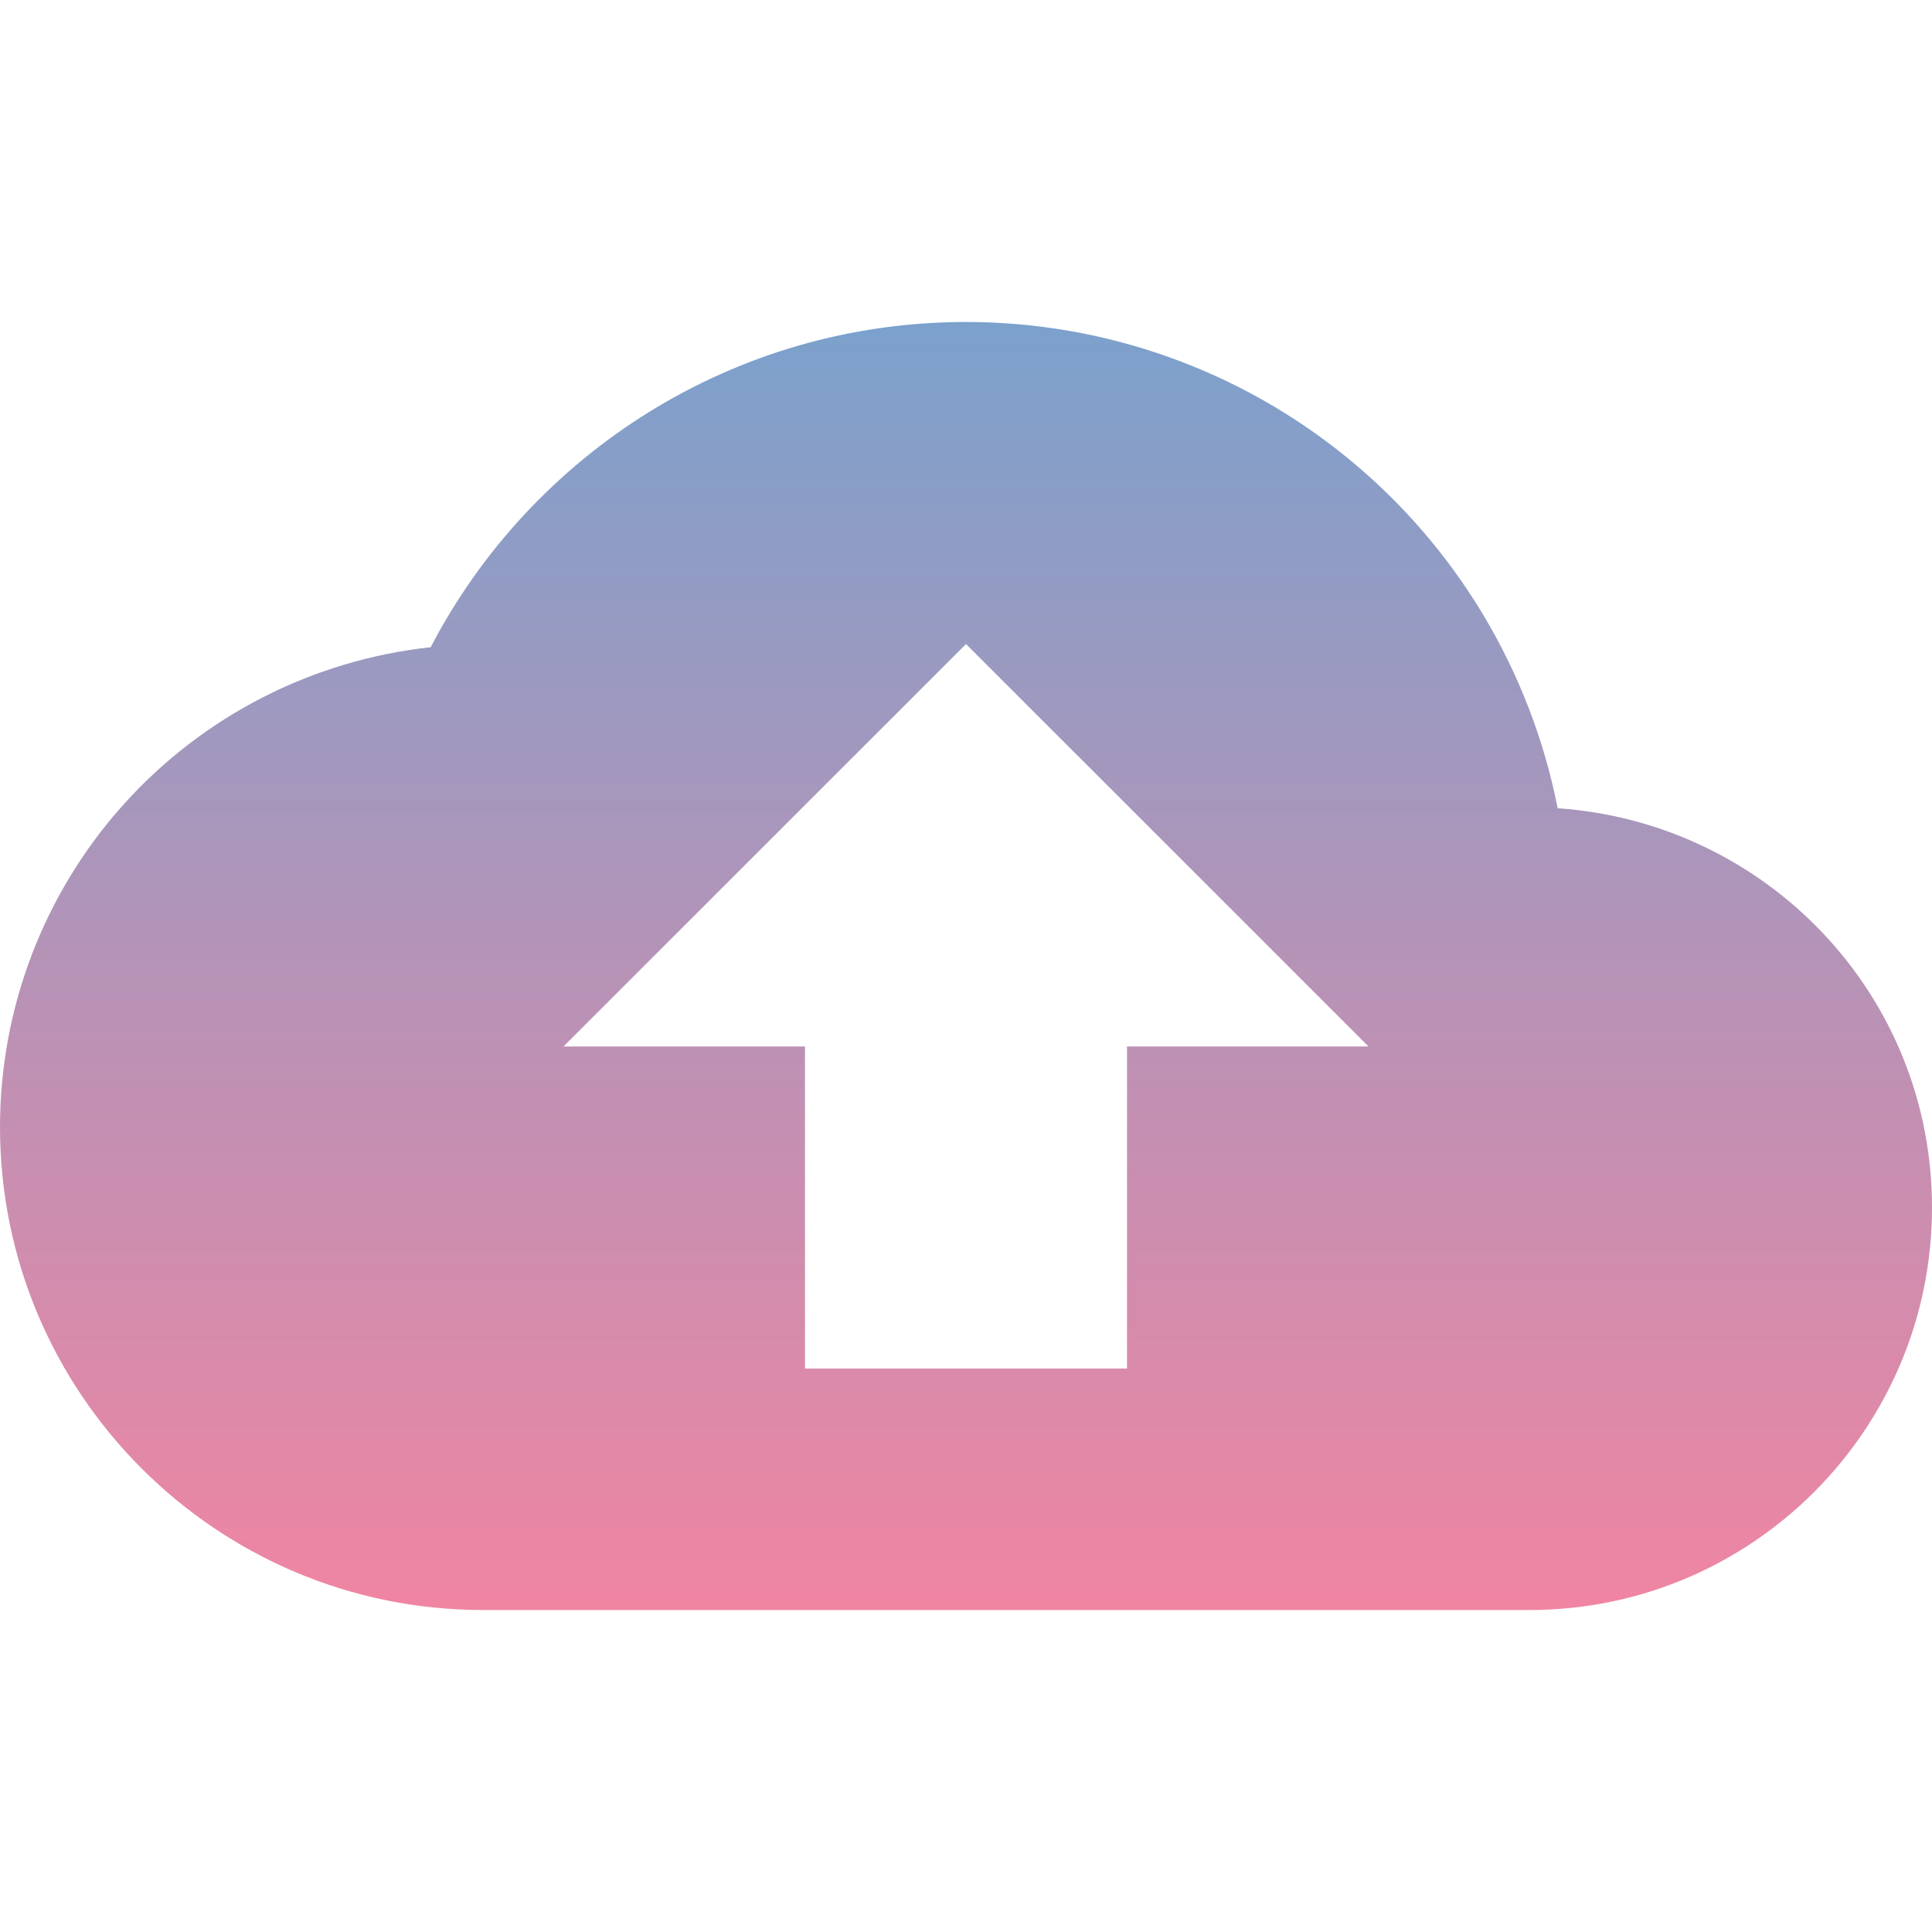 <svg width="56" height="56" viewBox="0 0 56 56" fill="none" xmlns="http://www.w3.org/2000/svg">
<g clip-path="url(#clip0_1400_8590)">
<path d="M45.15 23.427C44.366 19.455 42.228 15.878 39.1 13.308C35.972 10.737 32.049 9.332 28 9.333C21.257 9.333 15.4 13.16 12.483 18.76C9.054 19.131 5.882 20.756 3.578 23.322C1.274 25.889 -0 29.217 9.44831e-08 32.667C9.44831e-08 40.39 6.277 46.667 14 46.667H44.333C50.773 46.667 56 41.44 56 35C56 28.84 51.217 23.847 45.15 23.427ZM32.667 30.333V39.667H23.333V30.333H16.333L28 18.667L39.667 30.333H32.667Z" fill="url(#paint0_linear_1400_8590)"/>
</g>
<defs>
<linearGradient id="paint0_linear_1400_8590" x1="28" y1="9.333" x2="28" y2="46.667" gradientUnits="userSpaceOnUse">
<stop stop-color="#7BA1CC"/>
<stop offset="1" stop-color="#F085A2"/>
</linearGradient>
<clipPath id="clip0_1400_8590">
<rect width="56" height="56" fill="white"/>
</clipPath>
</defs>
</svg>
